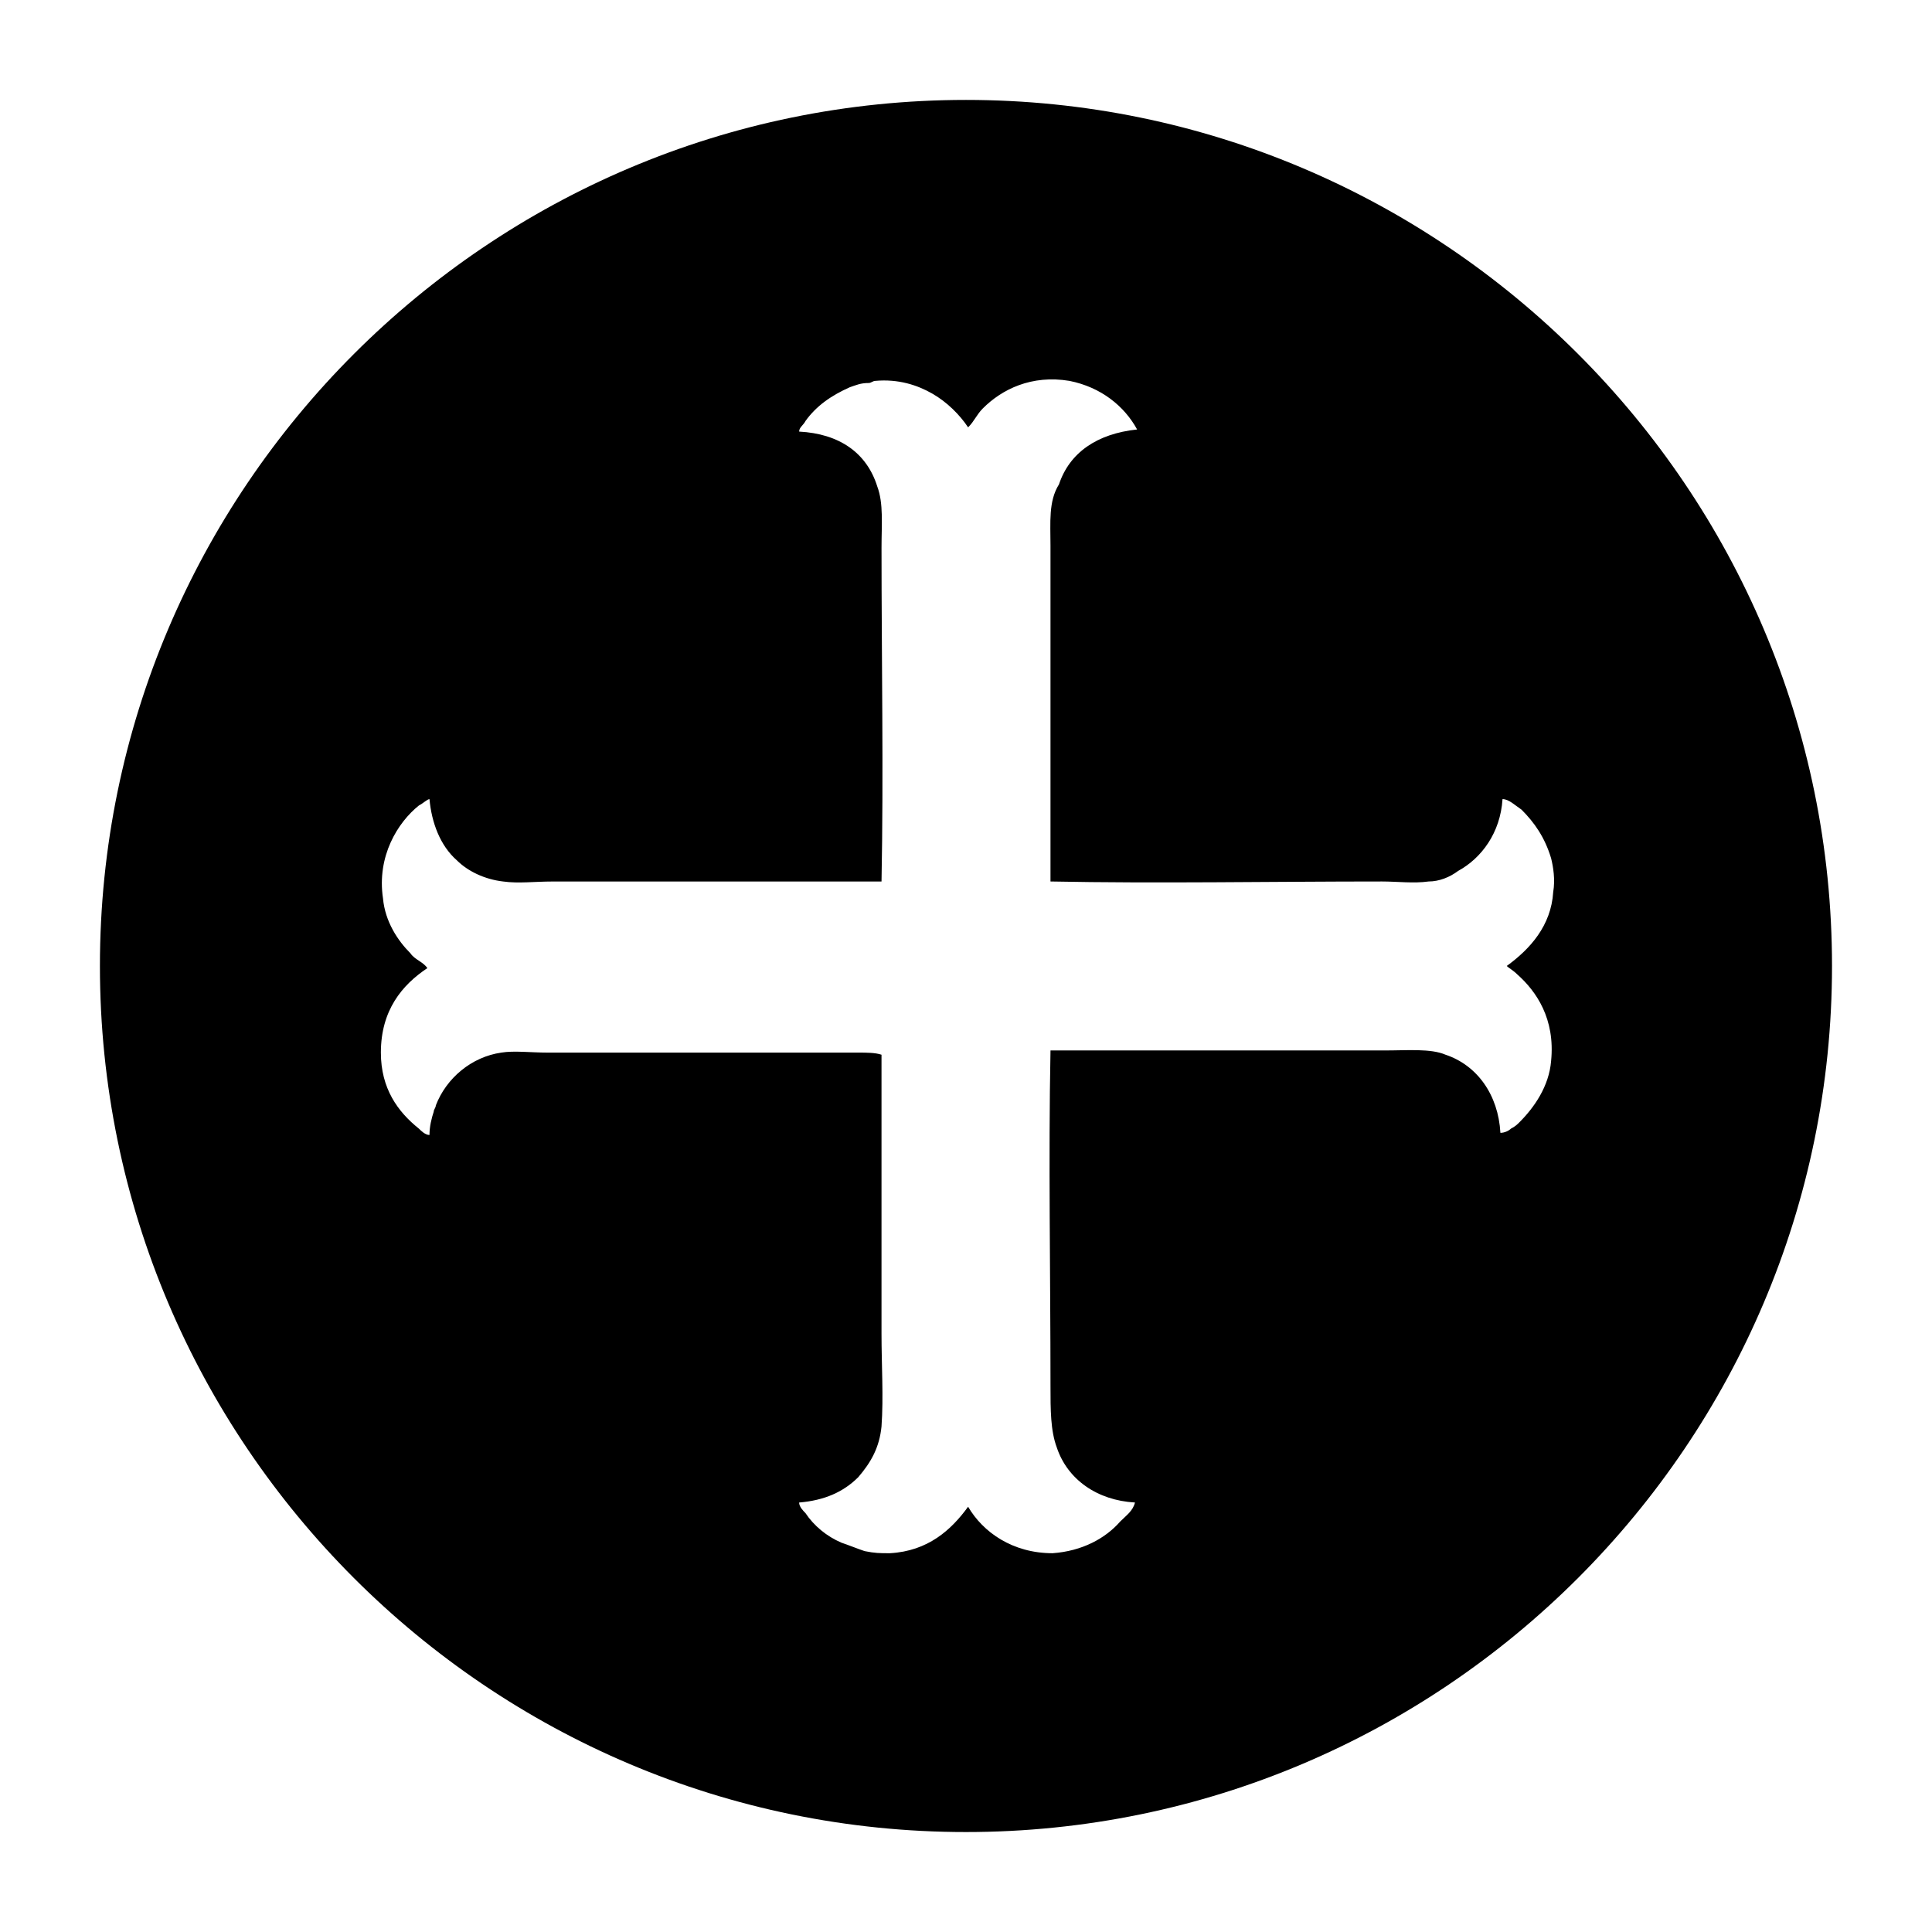 <?xml version="1.0" encoding="UTF-8"?>
<!-- Uploaded to: SVG Repo, www.svgrepo.com, Generator: SVG Repo Mixer Tools -->
<svg fill="#000000" width="800px" height="800px" version="1.1" viewBox="144 144 512 512" xmlns="http://www.w3.org/2000/svg">
 <path d="m400 170.48c-126.51 0-229.52 103-229.52 229.52s103 229.51 229.51 229.51c126.51 0 229.51-103 229.51-229.51 0.004-126.51-103-229.52-229.51-229.52zm155.06 254.7c-0.559 6.719-4.477 12.316-8.398 16.234-0.559 0.559-1.121 1.121-2.238 1.68-0.559 0.559-1.68 1.121-2.801 1.121-0.559-10.078-6.156-17.914-14.555-20.711-3.914-1.68-10.07-1.121-16.23-1.121h-88.445c-0.559 28.551 0 59.336 0 89.008 0 6.156 0 11.754 1.68 16.234 2.801 8.398 10.637 13.996 20.711 14.555-0.559 2.238-2.238 3.359-3.918 5.039-3.918 4.477-10.078 7.836-17.914 8.398-10.637 0-18.473-5.598-22.391-12.316-4.477 6.156-10.637 11.754-20.711 12.316-2.801 0-3.918 0-6.719-0.559-1.68-0.559-4.477-1.68-6.156-2.238-3.918-1.68-7.277-4.477-9.516-7.836-0.559-0.559-1.68-1.68-1.68-2.801 6.719-0.559 11.754-2.801 15.676-6.719 3.359-3.918 5.598-7.836 6.156-13.434 0.559-7.836 0-16.234 0-24.629v-73.891c-1.68-0.559-3.918-0.559-6.156-0.559h-82.289c-4.477 0-8.957-0.559-12.316 0-7.836 1.121-14.555 6.719-17.352 13.996 0 0.559-0.559 1.121-0.559 1.68-0.559 1.68-1.121 3.918-1.121 6.156-1.121 0-2.238-1.121-2.801-1.68-5.598-4.477-10.078-10.637-10.078-20.152 0-11.195 5.598-17.914 12.316-22.391-1.121-1.68-3.359-2.238-4.477-3.918-3.359-3.359-6.719-8.398-7.277-14.555-1.68-11.195 3.918-20.152 9.516-24.629 1.121-0.559 2.238-1.68 2.801-1.68 0.559 6.156 2.801 12.316 7.277 16.234 2.801 2.801 7.277 5.039 12.316 5.598 3.918 0.559 8.398 0 12.875 0h87.328c0.559-28.551 0-59.336 0-88.445 0-6.156 0.559-11.754-1.121-16.234-2.801-8.957-10.078-13.996-20.711-14.555 0-1.121 1.121-1.68 1.68-2.801 2.801-3.918 6.719-6.719 11.754-8.957 1.68-0.559 2.801-1.121 5.039-1.121 0.559 0 1.121-0.559 1.68-0.559 6.156-0.559 11.195 1.121 15.113 3.359 3.918 2.238 7.277 5.598 9.516 8.957 1.68-1.68 2.238-3.359 3.918-5.039 5.039-5.039 12.875-8.957 22.953-7.277 8.398 1.68 14.555 6.719 17.914 12.875-10.637 1.121-17.914 6.156-20.711 14.555-2.805 4.465-2.246 10.062-2.246 16.223v89.008c27.988 0.559 58.777 0 87.887 0 3.918 0 8.398 0.559 12.316 0 2.801 0 5.598-1.121 7.836-2.801 6.156-3.359 11.195-10.078 11.754-19.031 1.68 0 3.359 1.68 5.039 2.801 3.359 3.359 6.156 7.277 7.836 12.875 0.559 2.238 1.121 5.598 0.559 8.957-0.559 8.957-6.156 15.113-12.316 19.594 0.559 0.559 1.68 1.121 2.801 2.238 5.039 4.473 10.078 11.75 8.957 22.945z" fill-rule="evenodd"/>
</svg>